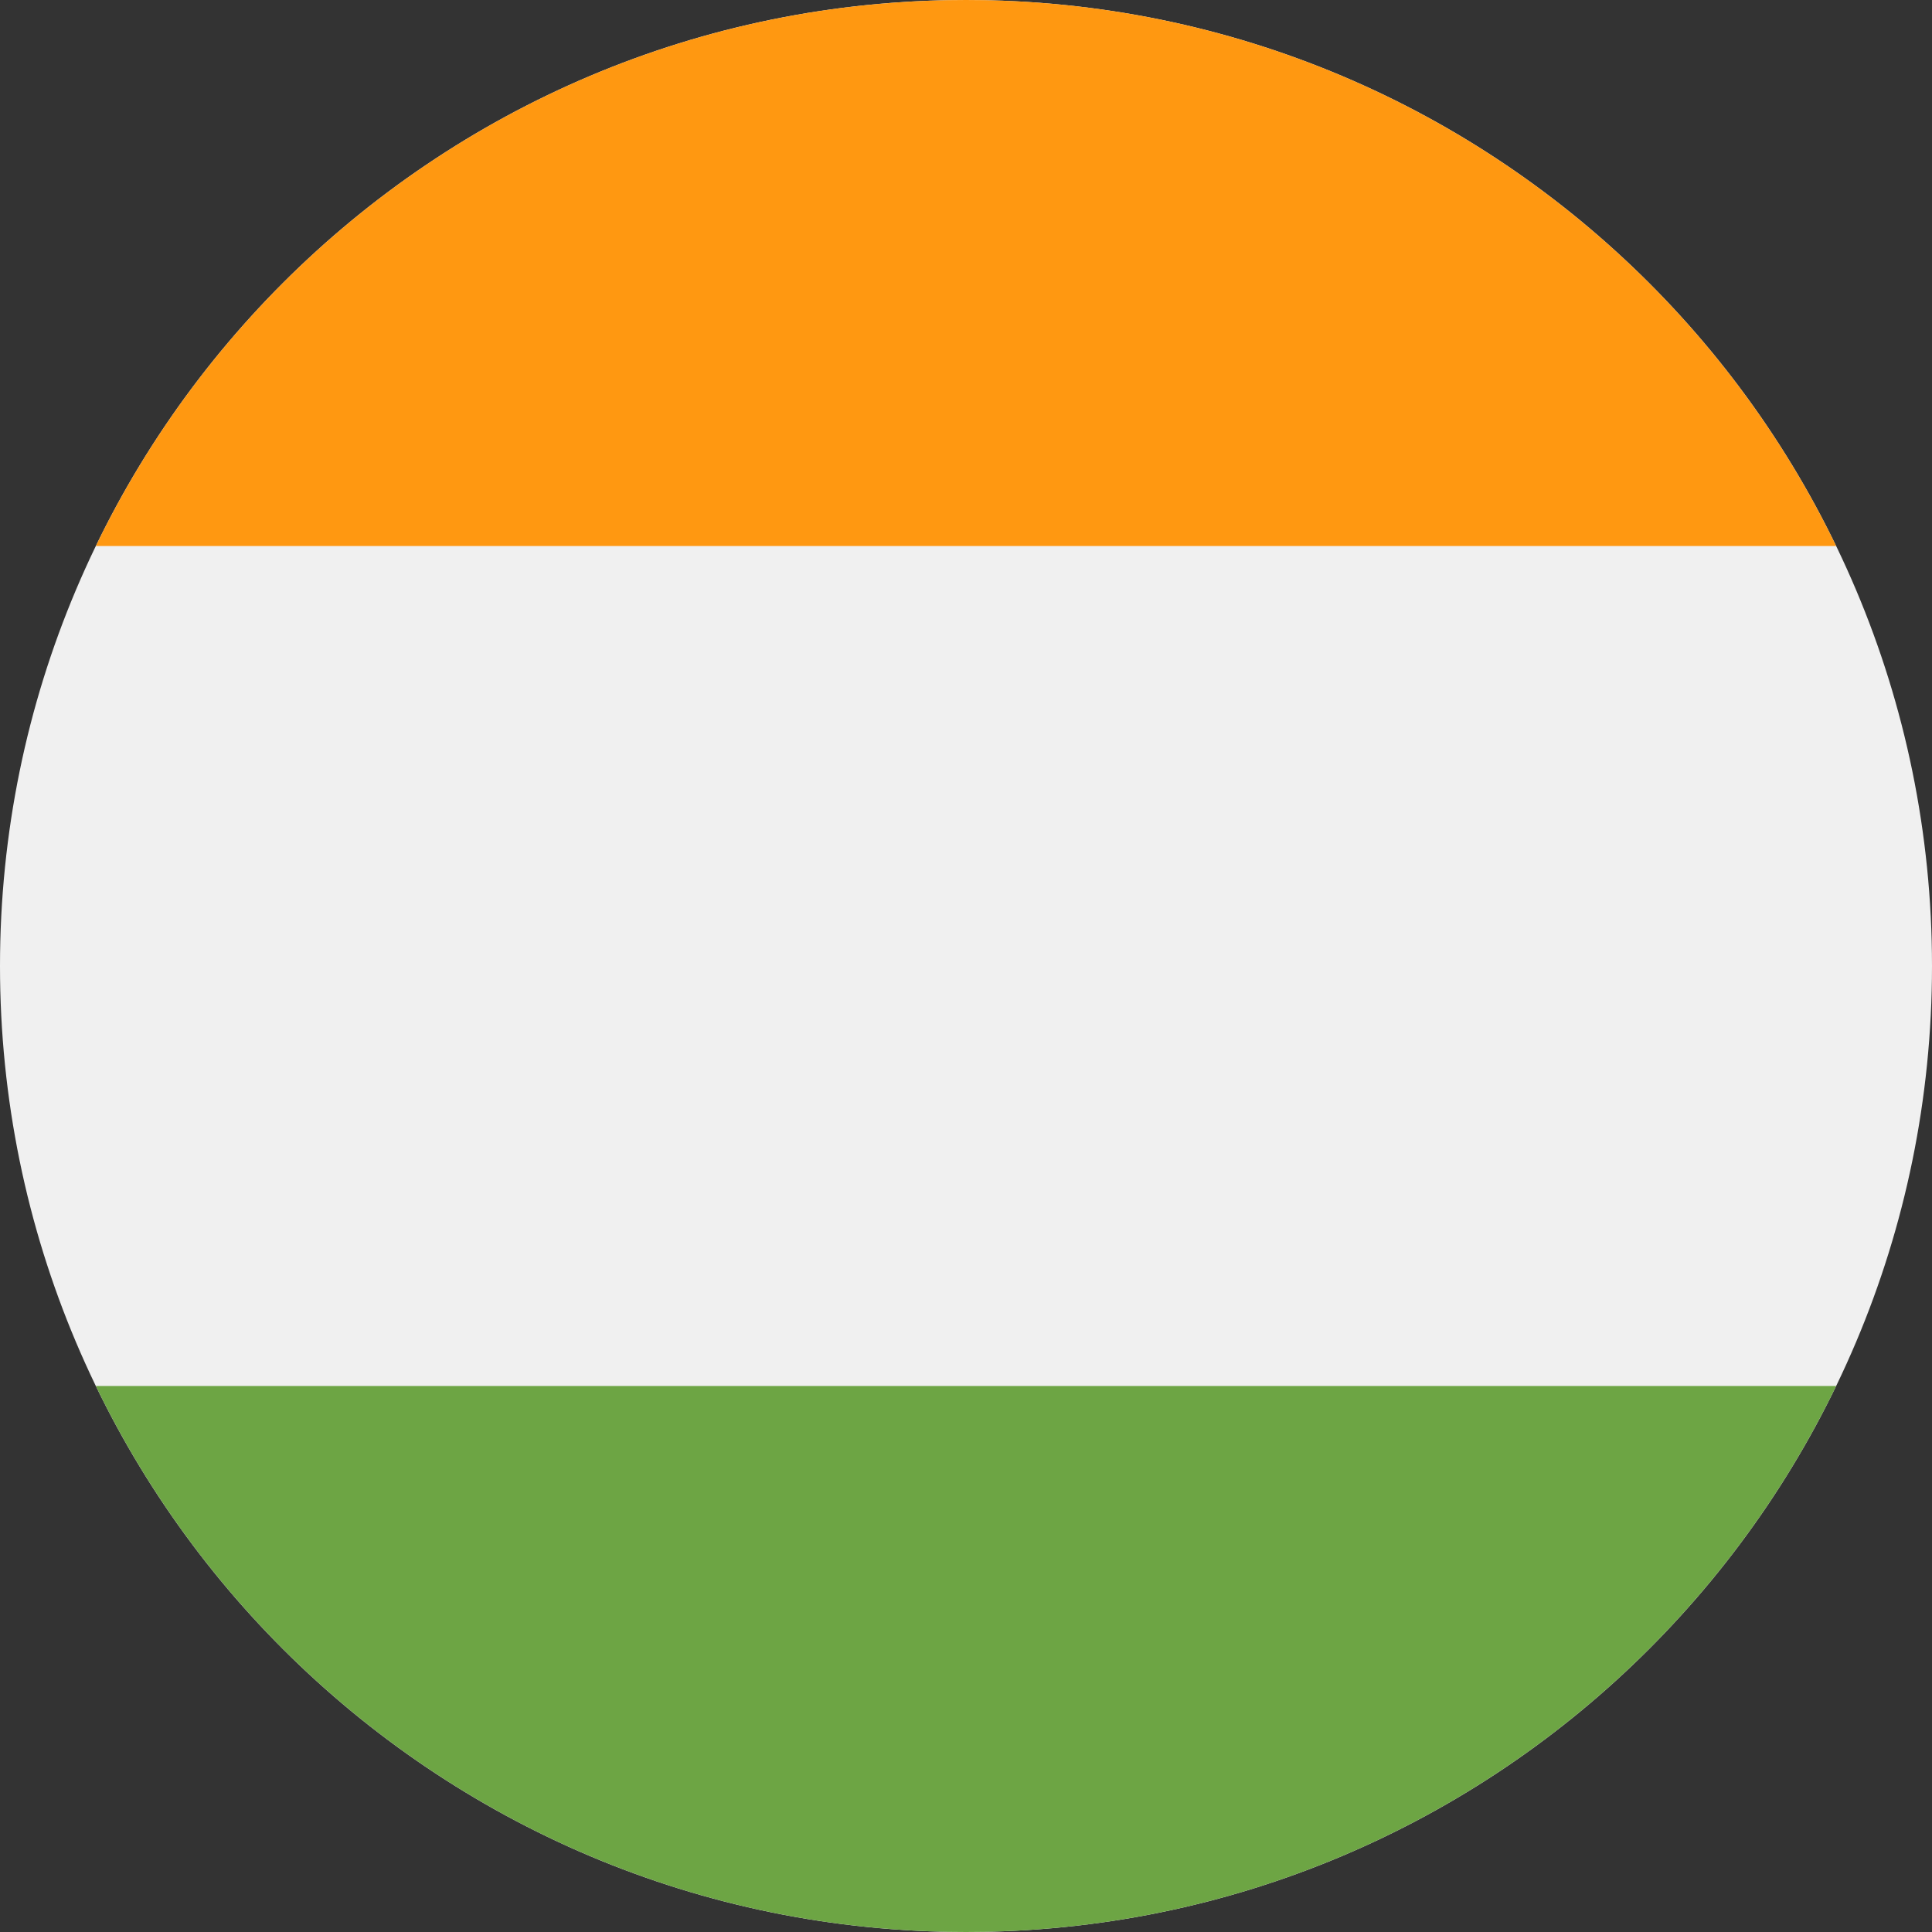 <svg width="512" height="512" viewBox="0 0 512 512" fill="none" xmlns="http://www.w3.org/2000/svg">
<rect x="0" y="0" width="512" height="512" fill="#333333" stroke="none"/>
<g clip-path="url(#clip0_920_4030)">
<path d="M256 512C397.385 512 512 397.385 512 256C512 114.615 397.385 0 256 0C114.615 0 0 114.615 0 256C0 397.385 114.615 512 256 512Z" fill="#F0F0F0"/>
<path d="M256 0C154.5 0 66.8 59.1 25.4 144.7H486.6C445.2 59.1 357.5 0 256 0Z" fill="#FF9811"/>
<path d="M256 512C357.5 512 445.2 452.9 486.6 367.3H25.4C66.8 452.9 154.5 512 256 512Z" fill="#6DA544"/>
</g>
<defs>
<clipPath id="clip0_920_4030">
<rect width="512" height="512" fill="white"/>
</clipPath>
</defs>
</svg>
